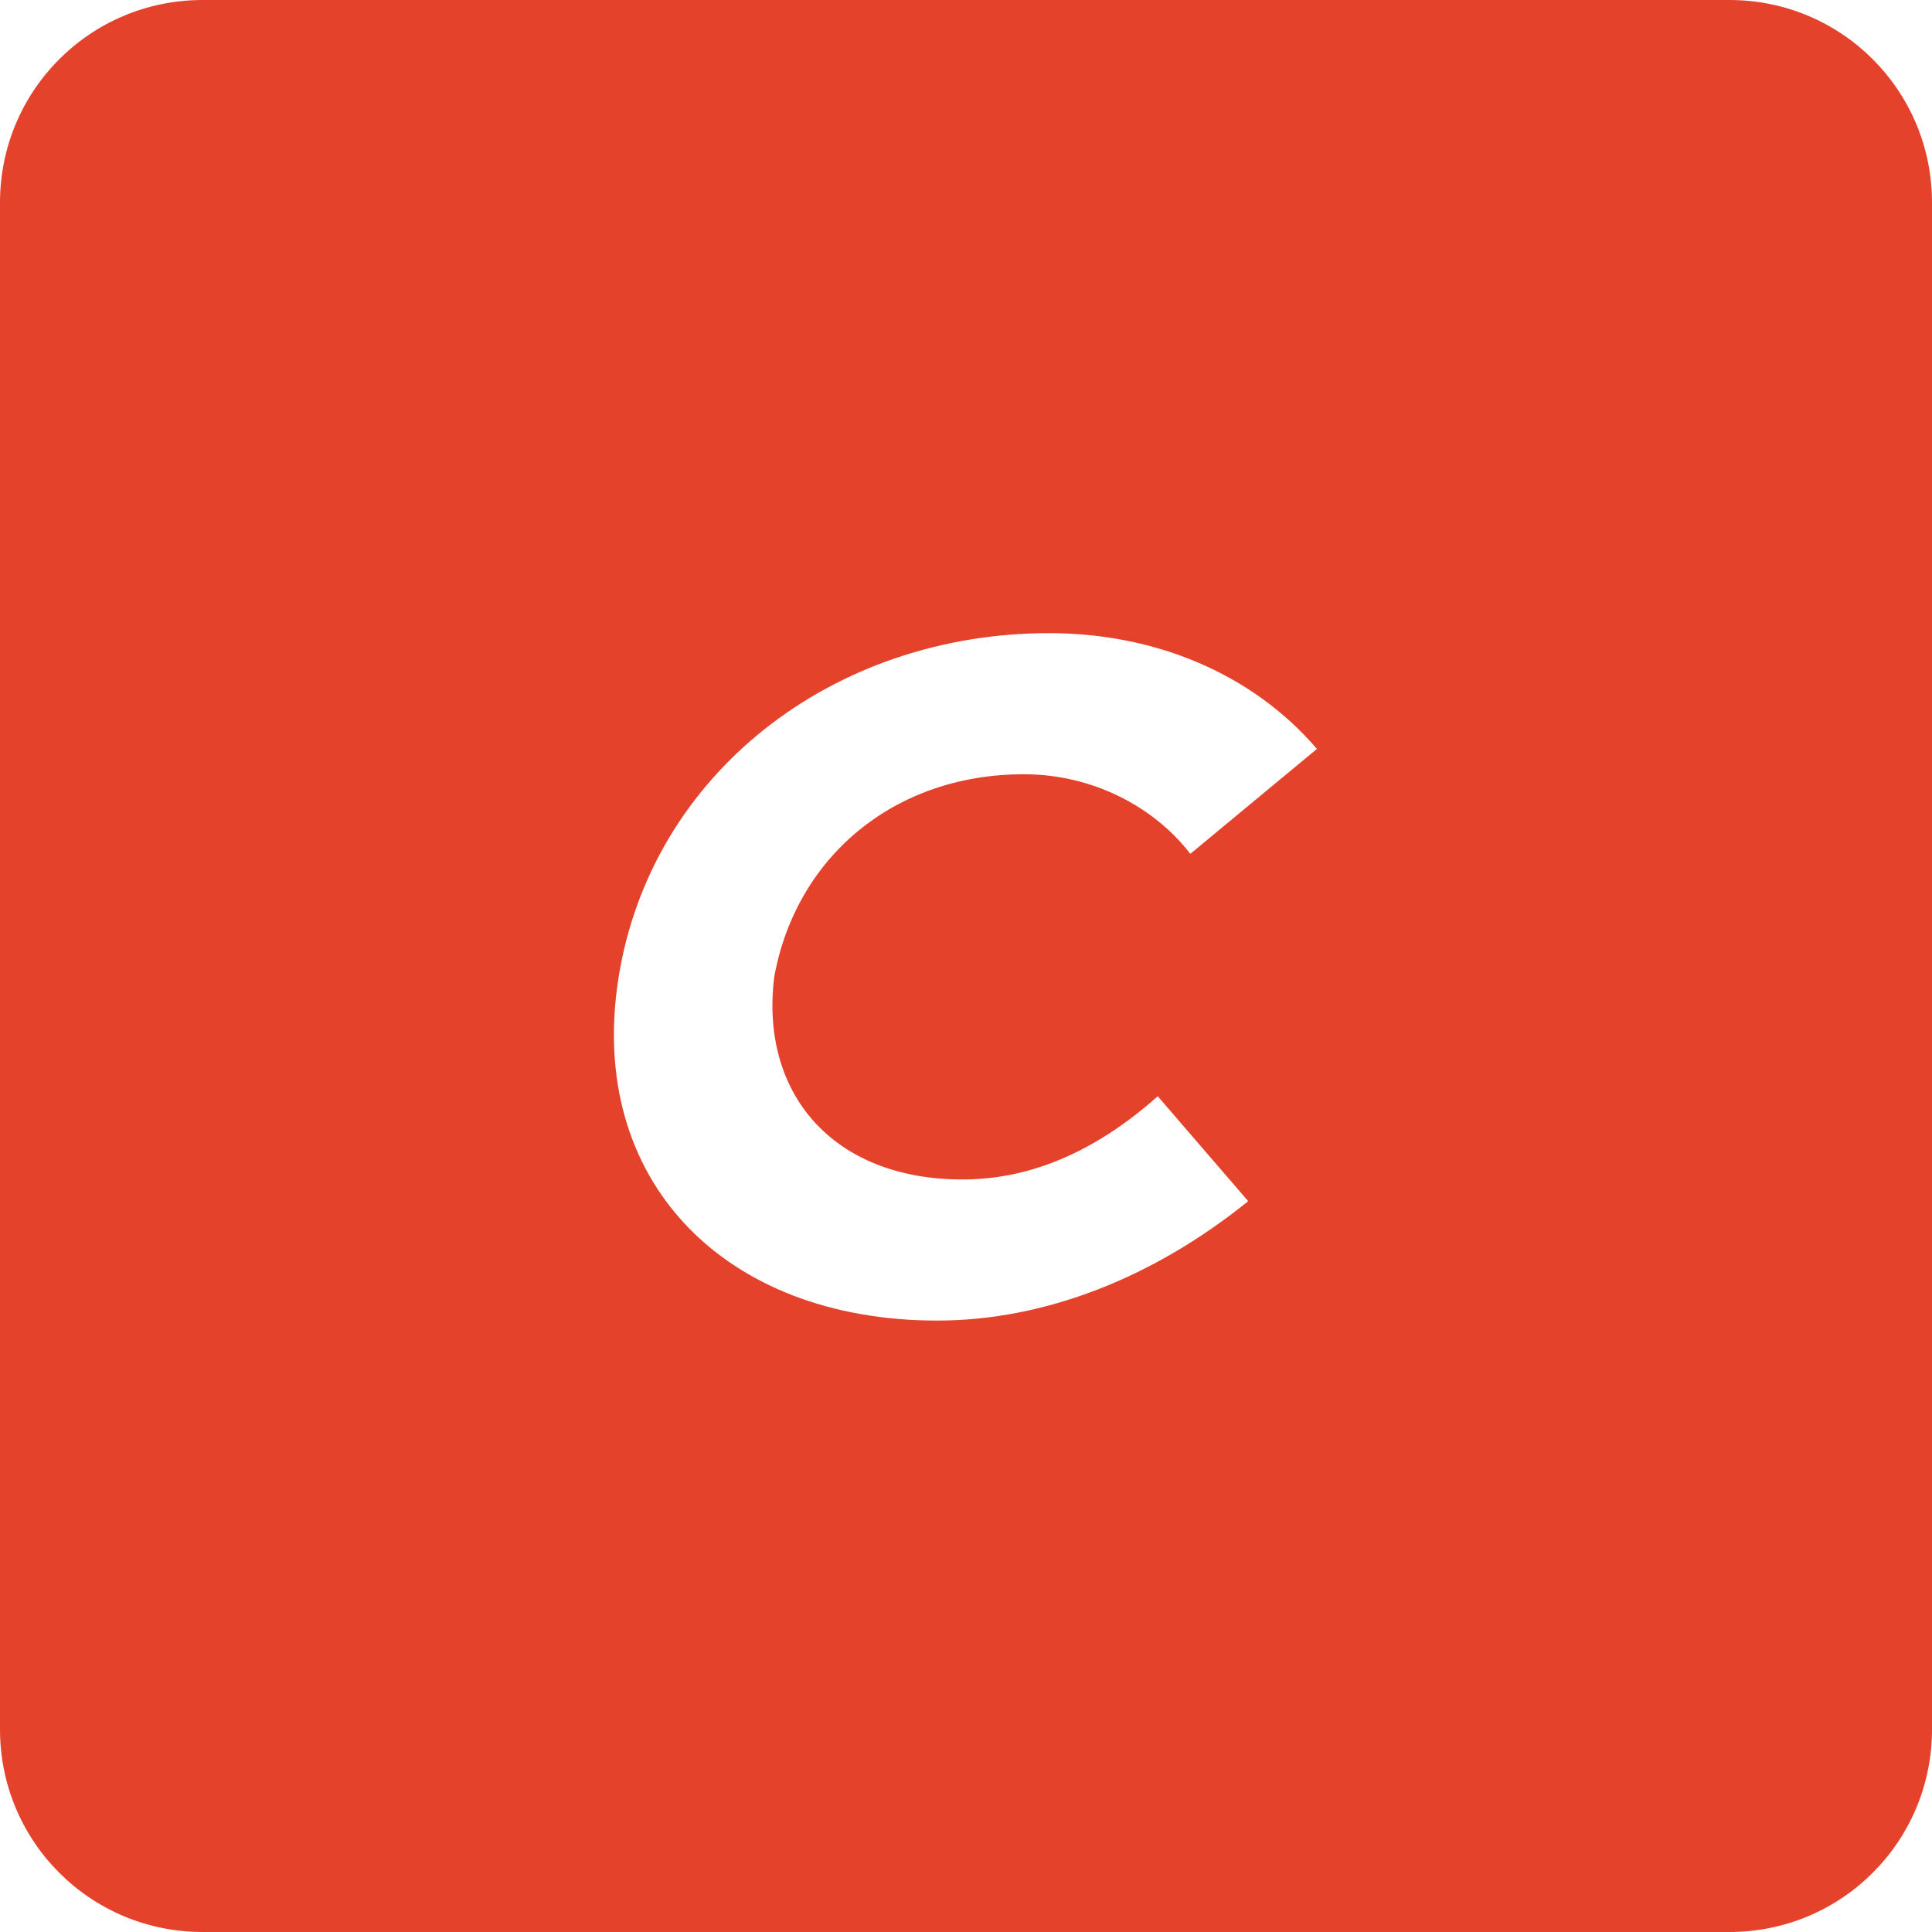 <?xml version="1.0" encoding="UTF-8"?>
<!-- Generator: Adobe Illustrator 24.3.0, SVG Export Plug-In . SVG Version: 6.00 Build 0)  -->
<svg xmlns="http://www.w3.org/2000/svg" xmlns:xlink="http://www.w3.org/1999/xlink" version="1.1" id="Layer_1" x="0px" y="0px" viewBox="0 0 53.4 53.4" style="enable-background:new 0 0 53.4 53.4;" xml:space="preserve">
<style type="text/css">
	.st0{fill:#E5422B;}
</style>
<path class="st0" d="M47.8,0H5.6C2.5,0,0,2.5,0,5.6v42.2c0,3.1,2.5,5.6,5.6,5.6h42.2c3.1,0,5.6-2.5,5.6-5.6V5.6  C53.4,2.5,50.9,0,47.8,0 M26.6,32.6c1.8,0,3.6-0.7,5.4-2.3l2.5,2.9c-2.6,2.1-5.6,3.3-8.6,3.3c-5.9,0-9.7-3.9-8.8-9.5  s5.9-9.5,11.9-9.5c2.9,0,5.6,1.1,7.4,3.2l-3.5,2.9c-1-1.3-2.7-2.2-4.6-2.2c-3.6,0-6.3,2.3-6.9,5.6C21,30.2,23,32.6,26.6,32.6"></path>
</svg>
